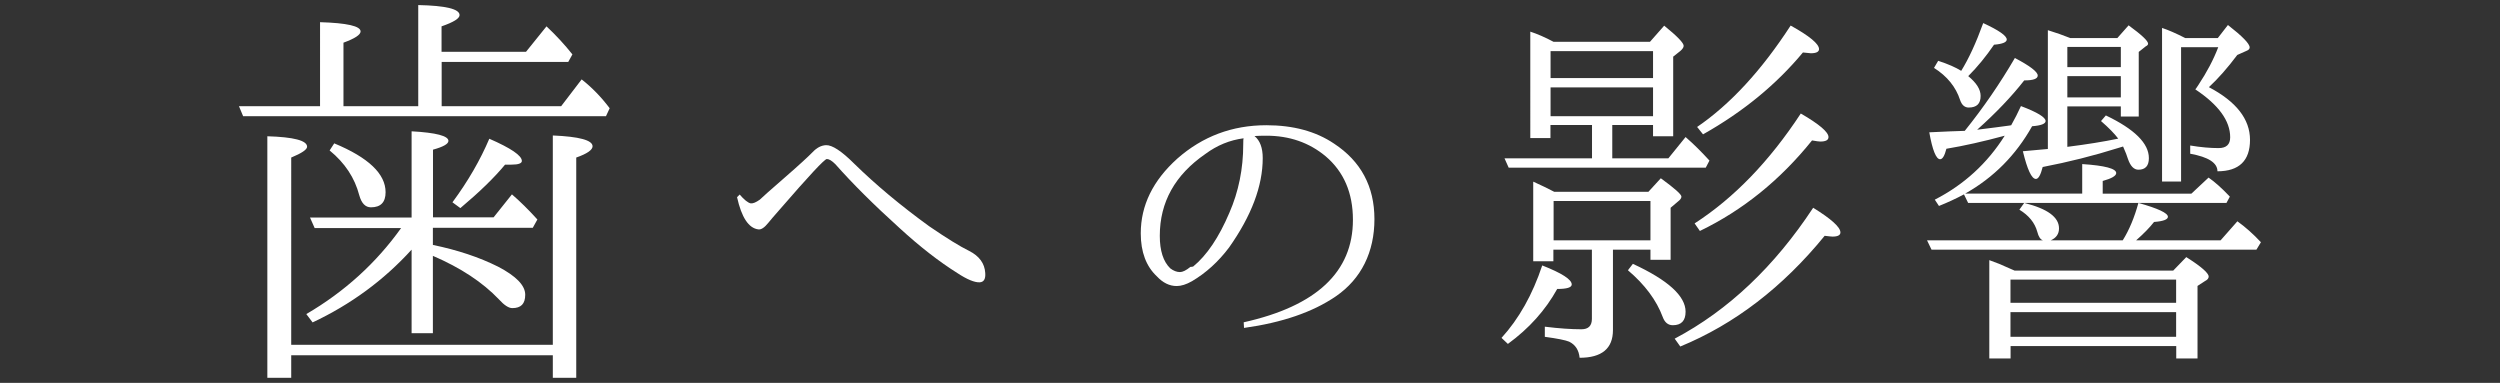 <?xml version="1.0" encoding="UTF-8"?><svg id="_レイヤー_2" xmlns="http://www.w3.org/2000/svg" viewBox="0 0 222 34"><rect x="0" y="0" width="222" height="34" fill="#333333" stroke="none"/><defs><style>.cls-1{fill:none;opacity:.46;}.cls-2{fill:#fff;}</style></defs><g id="contents"><g><path class="cls-2" d="M39.22,9.43h10.61l1.82-2.38c.92,.72,1.74,1.57,2.49,2.56l-.33,.71H21.59l-.37-.89h7.2V1.97c2.4,.07,3.6,.35,3.6,.82,0,.3-.51,.63-1.52,1v5.64h6.64V.45c2.45,.05,3.67,.35,3.67,.89,0,.3-.53,.63-1.6,1v2.26h7.5l1.82-2.26c.84,.79,1.61,1.62,2.3,2.49l-.37,.67h-11.24v3.93Zm-13.36,22.12v2h-2.12V12.1c2.35,.07,3.53,.38,3.53,.93,0,.25-.47,.57-1.41,.96V30.62h23.23V12.03c2.35,.1,3.53,.42,3.53,.96,0,.32-.48,.66-1.45,1v19.56h-2.08v-2H25.86Zm10.69-12.25v-7.64c2.18,.12,3.27,.41,3.27,.85,0,.27-.46,.53-1.37,.78v6.01h5.38l1.63-2.04c.72,.62,1.47,1.36,2.26,2.23l-.41,.74h-8.87v1.52c2.18,.45,4.11,1.09,5.79,1.93,1.61,.84,2.41,1.67,2.41,2.49s-.38,1.19-1.15,1.19c-.32,0-.72-.26-1.19-.78-1.44-1.51-3.39-2.8-5.86-3.86v6.87h-1.89v-7.42c-2.47,2.72-5.41,4.87-8.79,6.46l-.56-.74c3.39-1.98,6.2-4.53,8.42-7.64h-7.68l-.41-.93h9.02Zm-6.87-6.57c3.04,1.26,4.56,2.71,4.56,4.34,0,.89-.43,1.34-1.3,1.34-.5,0-.84-.36-1.04-1.08-.4-1.53-1.27-2.86-2.63-3.97l.41-.63Zm10.5,5.23c1.39-1.88,2.47-3.76,3.27-5.64,1.93,.84,2.89,1.5,2.89,1.97,0,.22-.31,.33-.93,.33h-.56c-.96,1.16-2.29,2.45-3.97,3.86l-.71-.52Z"/><path class="cls-2" d="M65.67,17.26c.42,.49,.75,.75,1,.8,.2,.02,.46-.09,.8-.33,.18-.18,.91-.83,2.21-1.96s2.12-1.89,2.49-2.27c.37-.39,.76-.59,1.18-.61,.55-.02,1.39,.53,2.52,1.66,1.88,1.84,4.09,3.69,6.64,5.54,1.55,1.06,2.73,1.79,3.55,2.19,.91,.46,1.38,1.12,1.43,1.96,.04,.53-.12,.81-.5,.83-.44,.02-1.11-.25-1.99-.83-1.59-1-3.3-2.32-5.11-3.98-2.28-2.06-4.18-3.95-5.71-5.68-.31-.31-.56-.46-.76-.46-.22,.02-1.6,1.51-4.15,4.45-.53,.6-.87,1-1.03,1.2-.35,.44-.65,.64-.9,.6-.86-.11-1.49-1.06-1.89-2.86l.23-.23Z"/><path class="cls-2" d="M111.4,12.08c.49,.4,.73,1.05,.73,1.96,0,2.48-1,5.12-2.99,7.94-.95,1.26-2.05,2.26-3.29,2.99-.51,.29-.96,.43-1.36,.43-.64,0-1.23-.29-1.76-.86-.95-.89-1.43-2.16-1.43-3.82,0-2.48,1.08-4.69,3.25-6.64,2.24-1.97,4.87-2.96,7.9-2.96,2.39,0,4.39,.54,6.01,1.63,2.39,1.57,3.59,3.81,3.59,6.71s-1.15,5.3-3.45,6.87c-2.04,1.39-4.75,2.32-8.13,2.79l-.03-.5c6.46-1.44,9.7-4.47,9.7-9.1,0-2.39-.81-4.27-2.42-5.64-1.46-1.22-3.22-1.83-5.28-1.83-.42,0-.76,.01-1.03,.03Zm-5.68,11.62c.07,0,.14-.01,.23-.03,1.22-1,2.29-2.59,3.22-4.78,.82-1.88,1.23-3.91,1.23-6.08,0-.33,.01-.51,.03-.53-1.22,.16-2.35,.62-3.39,1.39-2.7,1.86-4.05,4.28-4.05,7.27,0,1.33,.31,2.29,.93,2.89,.29,.22,.58,.33,.86,.33,.24,0,.55-.15,.93-.46Z"/><path class="cls-2" d="M133.33,30.01c1.55-1.7,2.76-3.85,3.62-6.44,1.75,.69,2.62,1.25,2.62,1.69,0,.27-.43,.4-1.29,.4-1.04,1.88-2.5,3.51-4.38,4.88l-.56-.53Zm4.62-26.3h8.57l1.26-1.43c1.15,.93,1.73,1.53,1.73,1.79,0,.13-.1,.29-.3,.46l-.63,.5v7.07h-1.79v-1h-3.62v2.96h4.98l1.53-1.89c.69,.6,1.39,1.29,2.12,2.09l-.33,.63h-17.5l-.37-.83h7.77v-2.96h-3.69v1.16h-1.79V2.81c.62,.2,1.31,.5,2.06,.9Zm5.28,18.46v7.14c0,1.64-.99,2.46-2.96,2.46-.07-.69-.38-1.16-.93-1.43-.31-.13-1.03-.28-2.16-.43v-.9c1.28,.16,2.37,.23,3.25,.23,.62,0,.93-.31,.93-.93v-6.14h-3.42v1.03h-1.79v-7.07c.73,.33,1.35,.63,1.86,.9h8.37l1.1-1.2c1.22,.89,1.83,1.43,1.83,1.63,0,.13-.1,.28-.3,.43l-.66,.56v4.62h-1.79v-.9h-3.32Zm-5.54-17.63v2.39h9.1v-2.39h-9.1Zm0,3.22v2.56h9.1v-2.56h-9.1Zm.27,10.09v3.49h8.6v-3.49h-8.6Zm7.04,5.58c3.12,1.44,4.68,2.86,4.68,4.25,0,.8-.38,1.2-1.13,1.2-.42,0-.72-.24-.9-.73-.55-1.48-1.58-2.87-3.09-4.15l.43-.56Zm3.72,6.64c4.76-2.52,8.85-6.4,12.29-11.62,1.62,1,2.42,1.73,2.42,2.19,0,.24-.23,.37-.7,.37-.07,0-.3-.02-.7-.07-3.72,4.56-7.99,7.84-12.82,9.83l-.5-.7Zm1.76-10.23c3.5-2.26,6.64-5.51,9.43-9.76,1.64,.95,2.46,1.65,2.46,2.09,0,.27-.24,.4-.73,.4-.11,0-.35-.03-.73-.1-2.83,3.52-6.15,6.2-9.96,8.04l-.46-.66Zm.23-8.57c2.94-2.01,5.71-5.01,8.3-9,1.68,.93,2.52,1.63,2.52,2.09,0,.24-.24,.37-.73,.37-.04,0-.28-.02-.7-.07-2.35,2.83-5.3,5.26-8.87,7.27l-.53-.66Z"/><path class="cls-2" d="M182.12,21.34h6.38c.58-.93,1.04-2.04,1.39-3.32,1.75,.49,2.62,.9,2.62,1.23,0,.24-.41,.4-1.23,.46-.4,.51-.93,1.05-1.59,1.63h7.5l1.49-1.69c.71,.51,1.41,1.13,2.09,1.86l-.4,.66h-28.85l-.4-.83h10.29c-.22-.07-.39-.32-.5-.76-.22-.8-.75-1.45-1.59-1.96l.43-.6c2.06,.51,3.09,1.26,3.09,2.26,0,.49-.24,.84-.73,1.06Zm-3.52-10.23c.31-.55,.6-1.12,.86-1.69,1.46,.55,2.19,1,2.19,1.33,0,.24-.4,.4-1.2,.46-1.44,2.57-3.42,4.56-5.94,5.98h10.39v-2.62c2.01,.13,3.02,.4,3.02,.8,0,.24-.4,.48-1.2,.7v1.13h7.87l1.53-1.43c.55,.38,1.18,.94,1.89,1.69l-.3,.56h-22.94l-.37-.76c-.71,.38-1.45,.72-2.22,1.03l-.37-.56c2.59-1.33,4.66-3.22,6.21-5.68-1.88,.51-3.61,.9-5.18,1.16-.16,.62-.34,.93-.56,.93-.35,0-.68-.8-.96-2.39,1.39-.07,2.45-.11,3.15-.13,1.64-2.04,3.12-4.19,4.45-6.47,1.35,.71,2.03,1.23,2.03,1.56,0,.29-.4,.43-1.2,.43-1.11,1.42-2.5,2.88-4.18,4.38,1.24-.15,2.19-.28,2.86-.37l.17-.03Zm-4.45-4.81c.66-1.06,1.32-2.48,1.96-4.25,1.39,.64,2.09,1.13,2.09,1.46,0,.24-.38,.4-1.13,.46-.71,1.04-1.47,1.97-2.29,2.79,.73,.6,1.1,1.18,1.1,1.76,0,.69-.35,1.03-1.06,1.03-.35,0-.61-.22-.76-.66-.38-1.17-1.15-2.12-2.32-2.86l.37-.63c.89,.29,1.57,.59,2.06,.9Zm4.75,17.73h14.08l1.16-1.2c1.33,.84,1.99,1.42,1.99,1.73,0,.16-.11,.29-.33,.4l-.66,.43v6.44h-1.89v-1.1h-14.71v1.1h-1.89v-8.73c.58,.2,1.17,.44,1.79,.73l.46,.2Zm-.37,.8v2.06h14.71v-2.06h-14.71Zm14.71,5.08v-2.19h-14.71v2.19h14.71Zm-9.66-16.87c1.73-.22,3.23-.46,4.52-.73-.35-.46-.86-.98-1.53-1.56l.43-.5c2.55,1.22,3.82,2.48,3.82,3.79,0,.69-.31,1.03-.93,1.03-.4,0-.71-.32-.93-.96-.07-.24-.21-.61-.43-1.1-.24,.07-.39,.11-.43,.13-2.19,.69-4.43,1.25-6.71,1.69-.18,.71-.38,1.06-.6,1.06-.38,0-.76-.82-1.16-2.46,.49-.04,1.23-.11,2.22-.2V2.68c.71,.22,1.37,.45,1.99,.7h4.18l1-1.13c1.15,.84,1.73,1.38,1.73,1.63,0,.09-.07,.17-.2,.23l-.63,.5v5.74h-1.59v-.9h-4.75v3.59Zm0-8.87v1.79h4.75v-1.79h-4.75Zm4.75,4.48v-1.89h-4.75v1.89h4.75Zm5.35-4.48v11.95h-1.69V2.48c.55,.18,1.24,.48,2.06,.9h2.89l.9-1.16c1.28,1,1.93,1.66,1.93,1.99,0,.13-.09,.23-.27,.3l-.83,.37c-.86,1.15-1.7,2.1-2.52,2.86,2.43,1.28,3.65,2.84,3.65,4.68s-.96,2.79-2.89,2.79c0-.75-.81-1.27-2.42-1.56v-.73c.95,.16,1.79,.23,2.52,.23,.69,0,1.03-.32,1.03-.96,0-1.46-1.03-2.88-3.09-4.25,0-.02,.02-.05,.07-.1,.09-.13,.15-.23,.2-.3,.75-1.13,1.34-2.25,1.76-3.35h-3.29Z"/></g></g><g id="slice"><rect class="cls-1" width="222" height="34"/></g></svg>